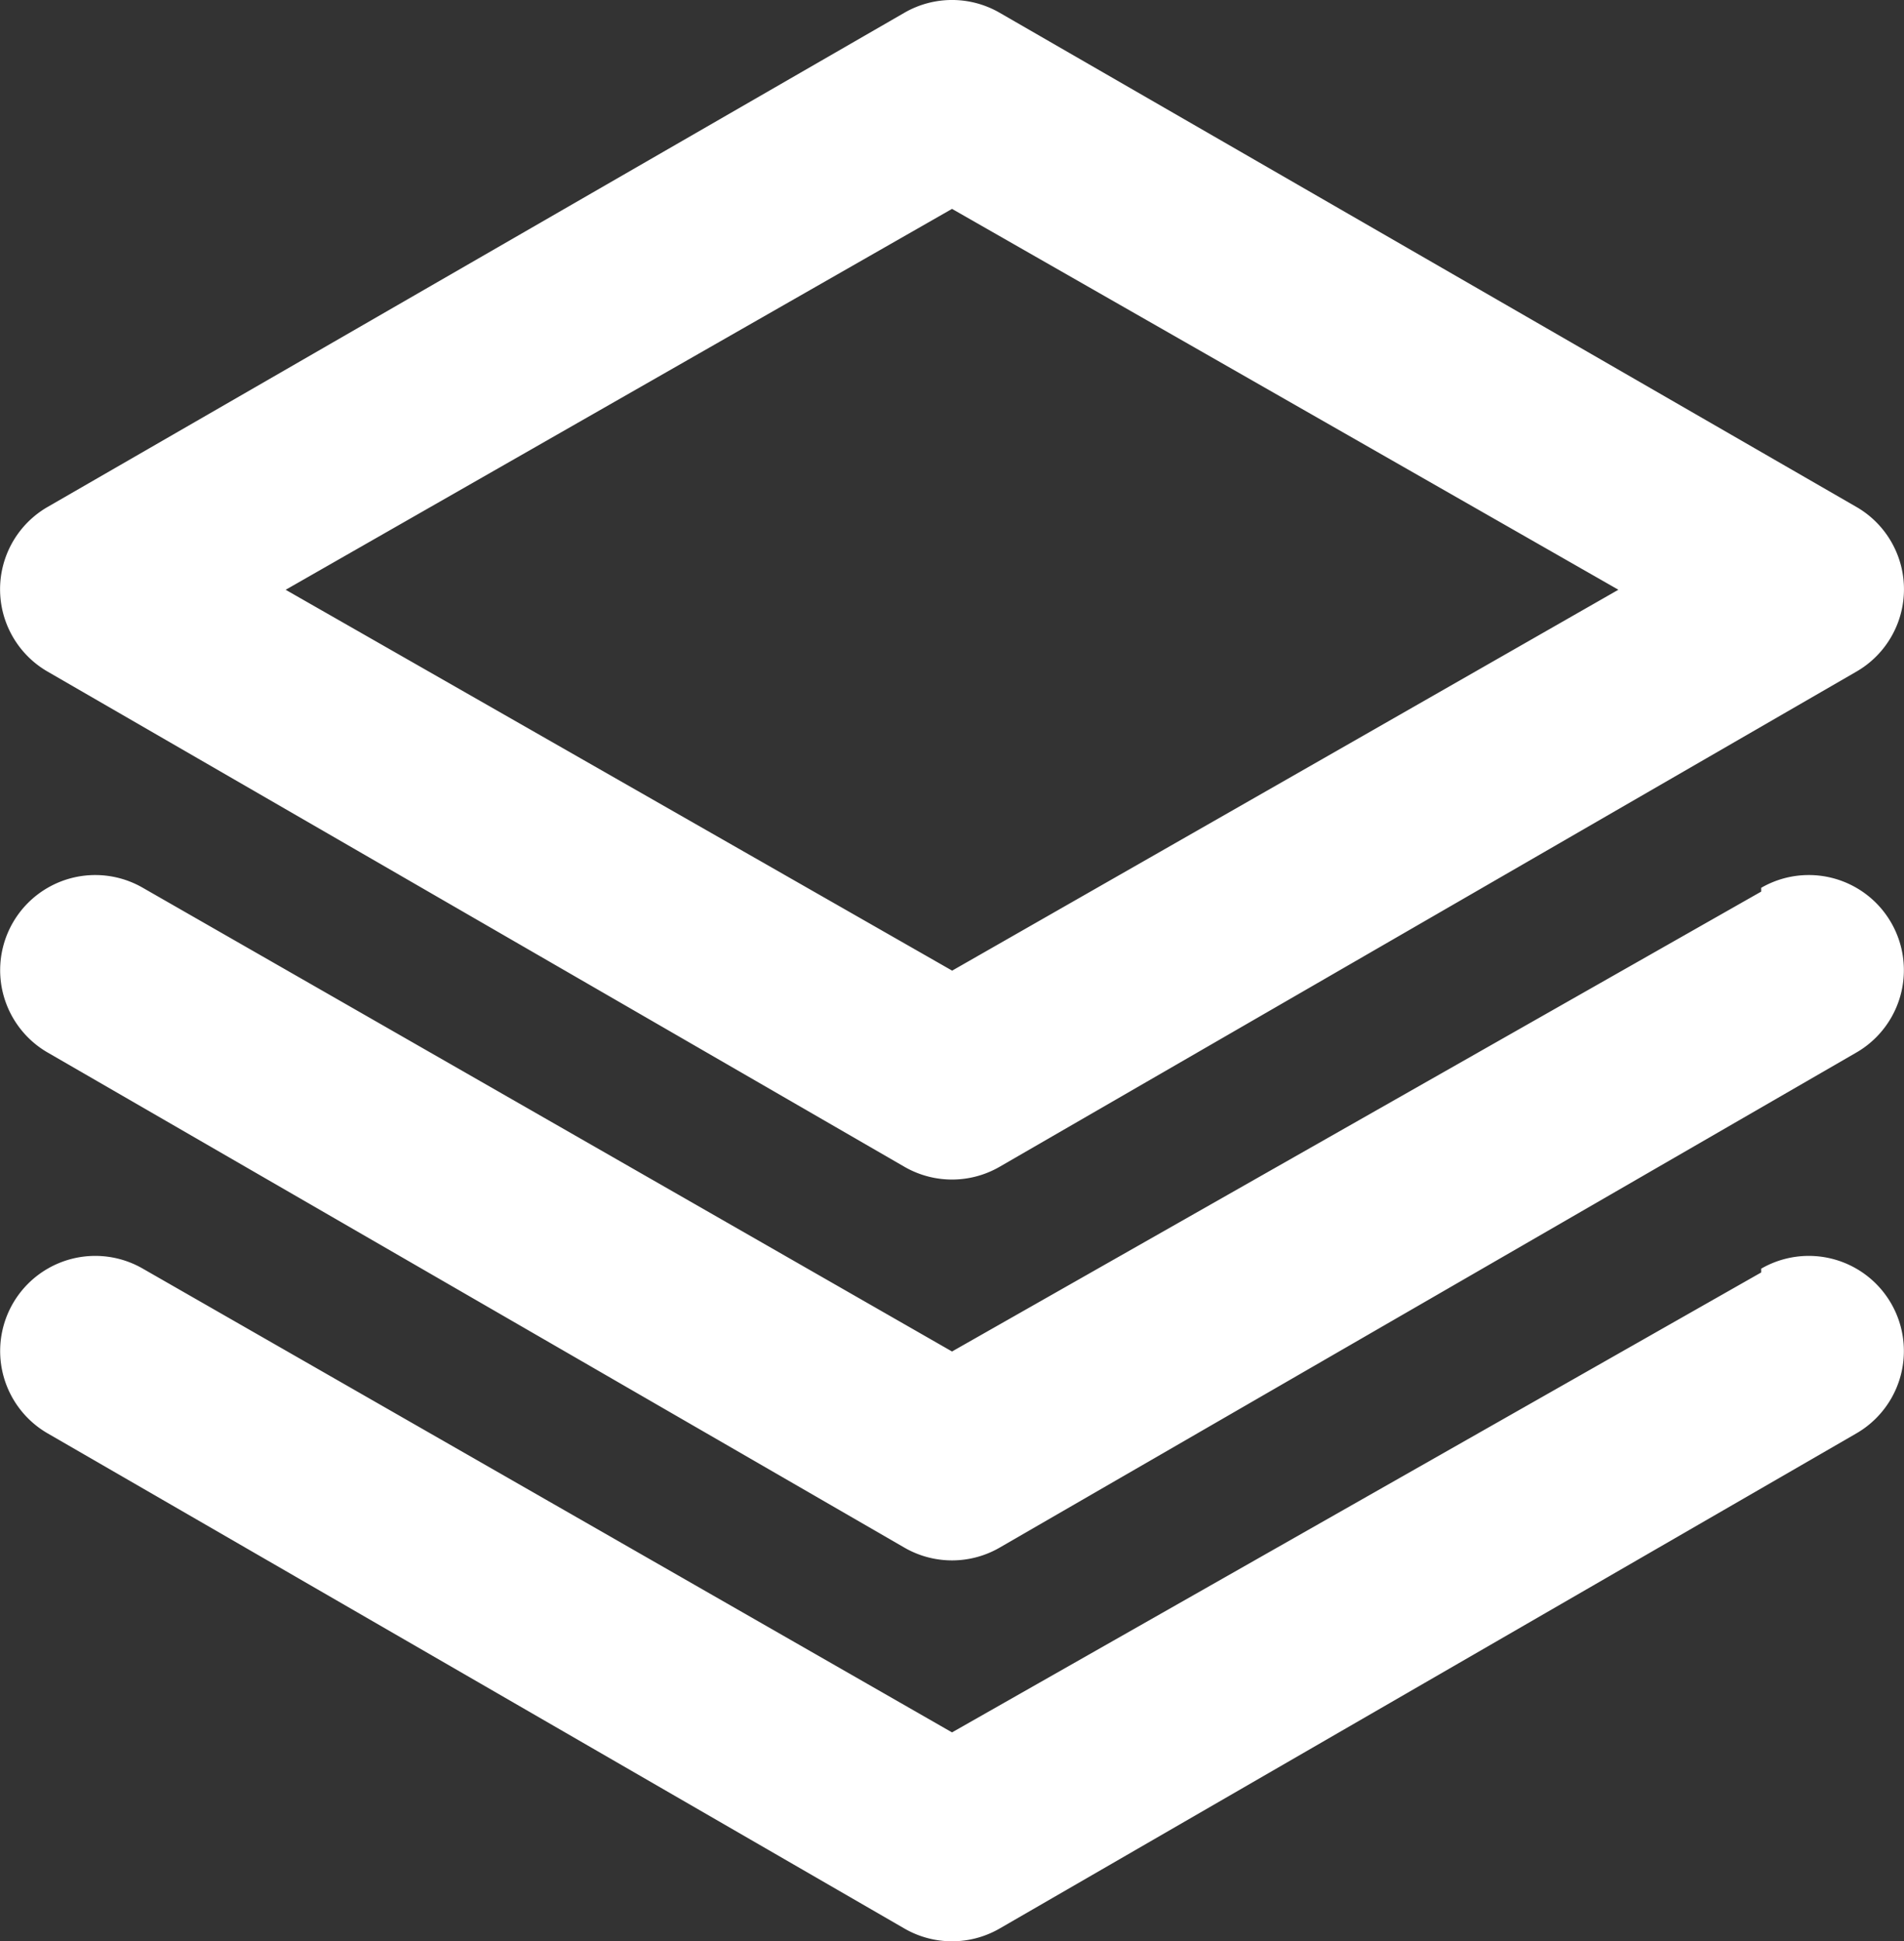 <svg xmlns="http://www.w3.org/2000/svg" width="47.089" height="48" viewBox="0 0 47.089 48"><rect x="0" y="0" width="47.089" height="48" fill="#333333" stroke="none"/><path d="M3.178,18.413,24.367,30.656a2.354,2.354,0,0,0,2.354,0L47.91,18.413a2.35,2.35,0,0,0,0-4.073L26.721,2.121a2.354,2.354,0,0,0-2.354,0L3.178,14.34a2.35,2.35,0,0,0,0,4.073ZM25.544,6.971l16.48,9.417-7.3,4.174-9.177,5.244L9.064,16.389ZM45.556,23.852,25.544,35.223,5.532,23.758a2.352,2.352,0,1,0-2.354,4.073L24.367,40.073a2.354,2.354,0,0,0,2.354,0L47.91,27.831a2.352,2.352,0,1,0-2.354-4.073Zm0,9.417L25.544,44.641,5.532,33.175a2.352,2.352,0,1,0-2.354,4.073L24.367,49.491a2.354,2.354,0,0,0,2.354,0L47.91,37.248a2.352,2.352,0,1,0-2.354-4.073Z" transform="translate(-1.999 -1.806)" fill="#fff"/></svg>
